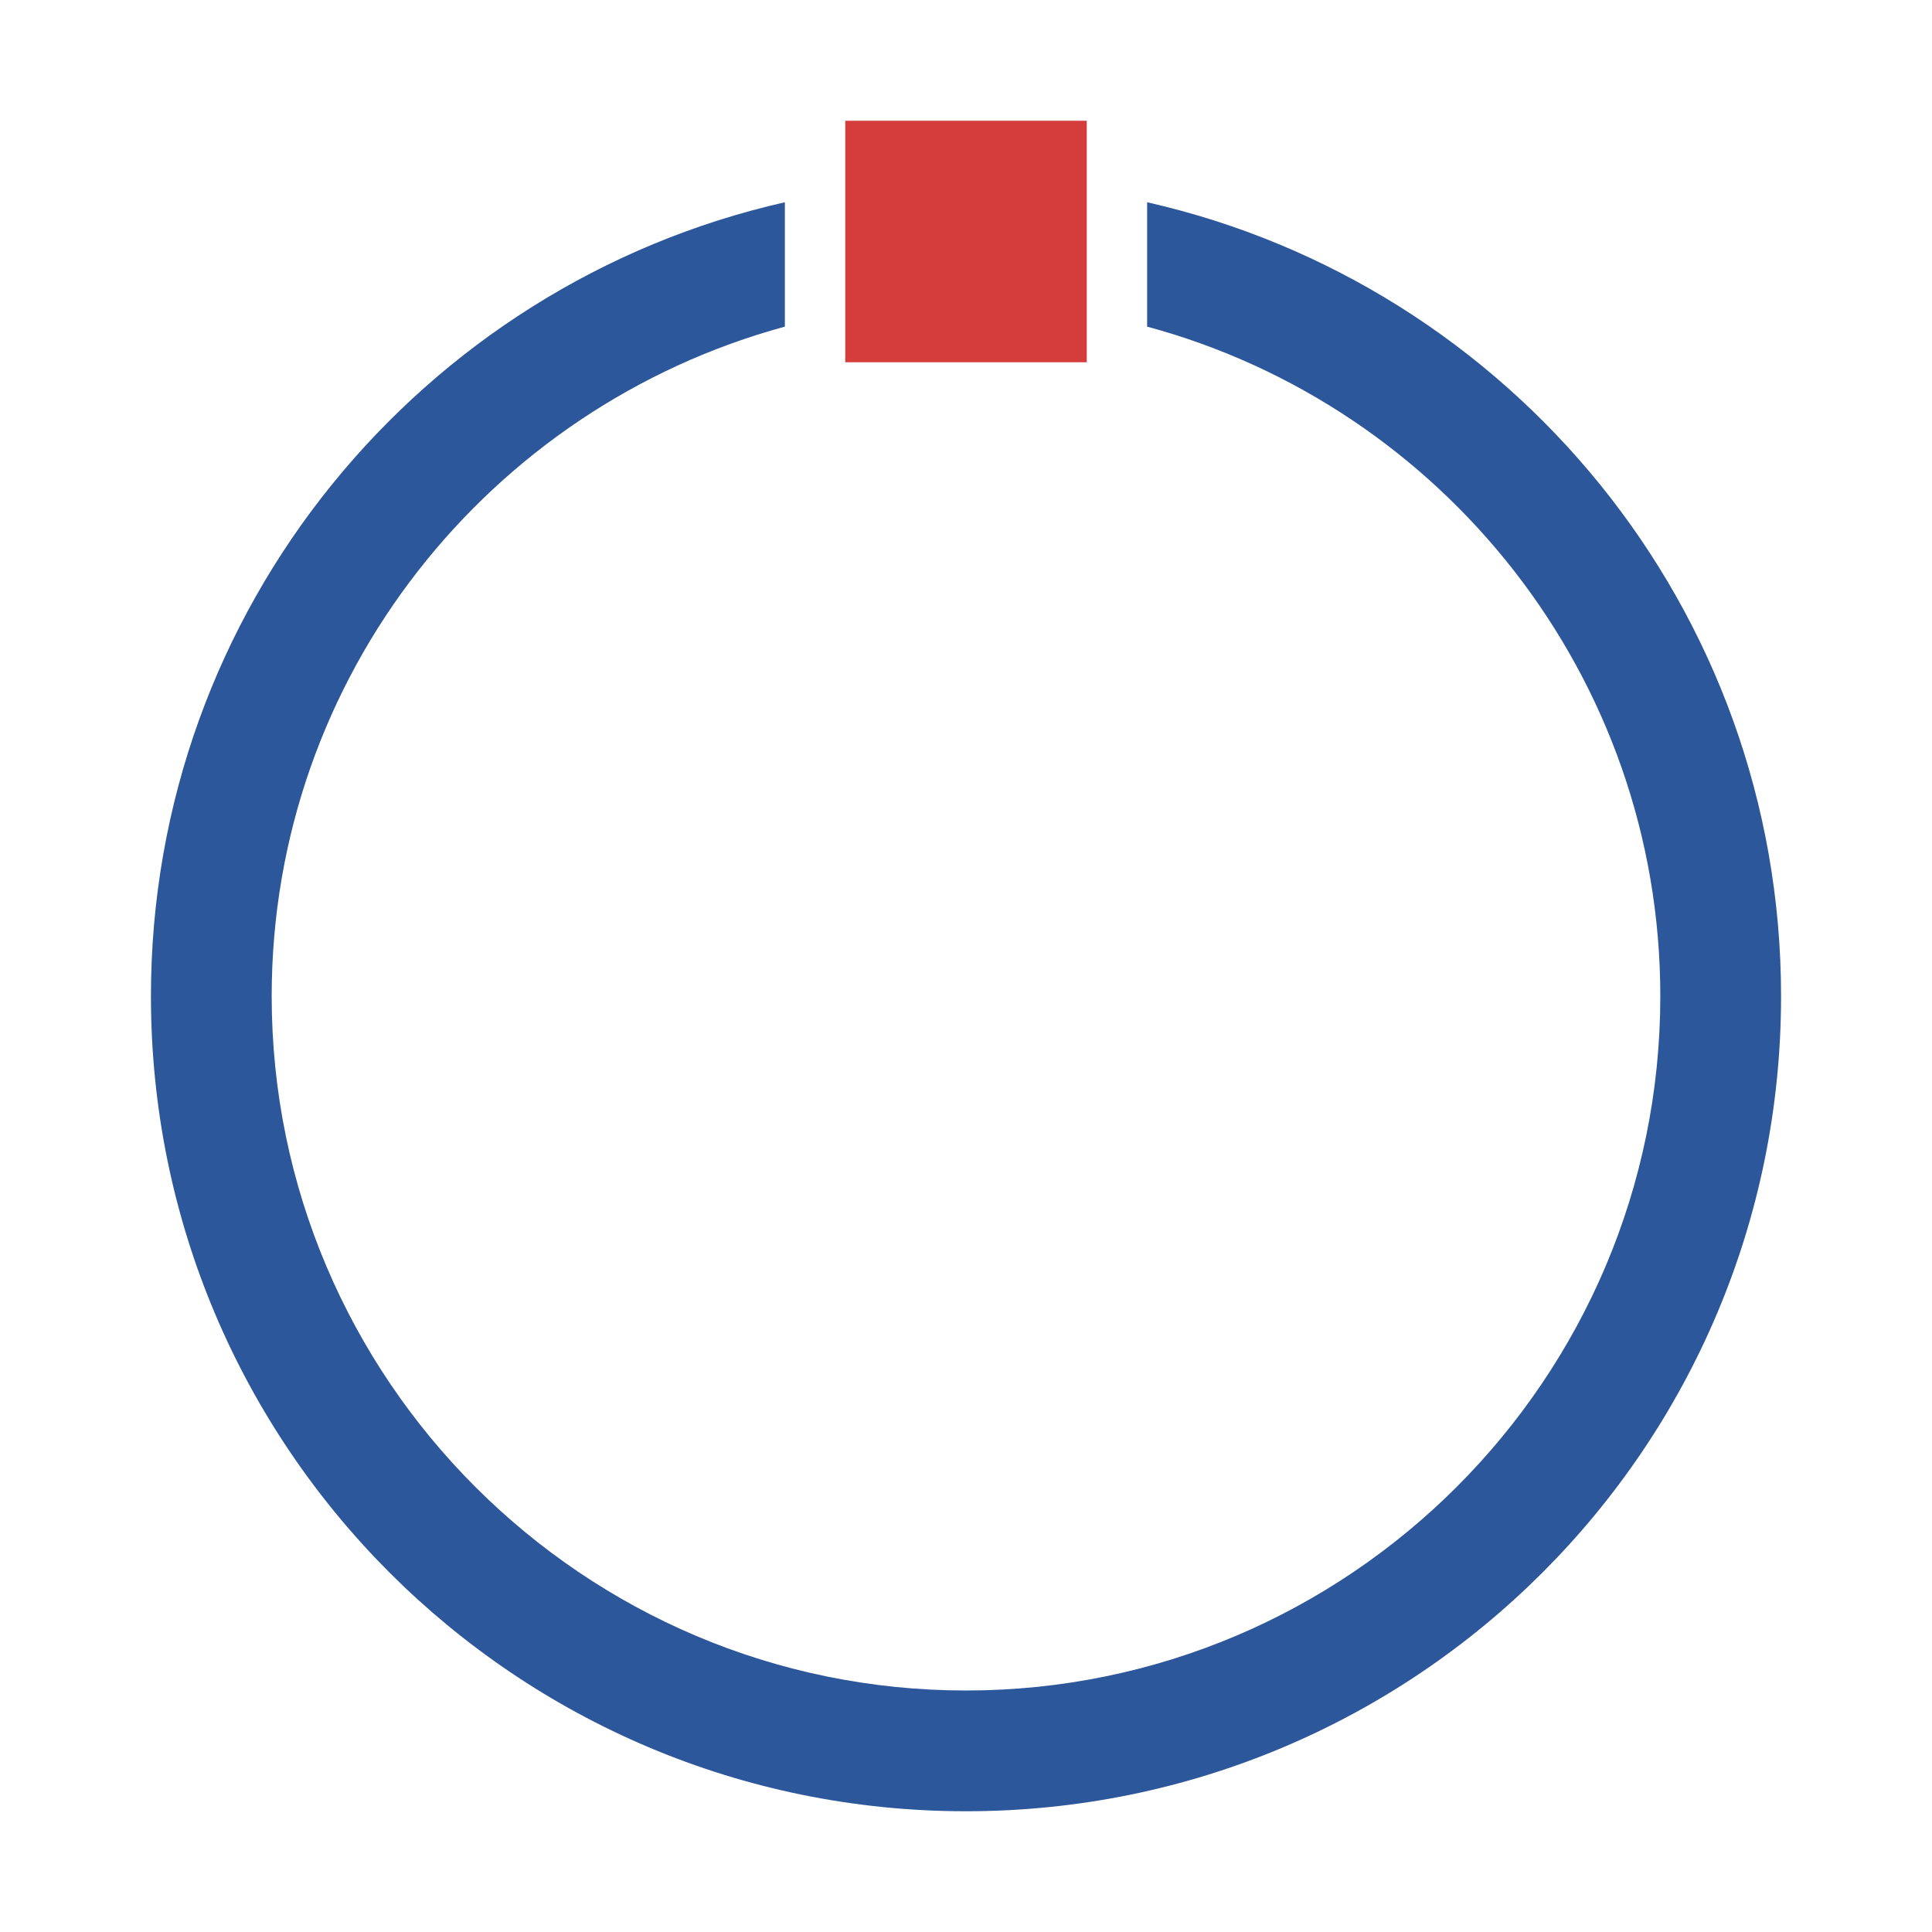 <?xml version="1.0" encoding="utf-8"?>
<!-- Generator: Adobe Illustrator 26.0.1, SVG Export Plug-In . SVG Version: 6.00 Build 0)  -->
<svg version="1.1" xmlns="http://www.w3.org/2000/svg" xmlns:xlink="http://www.w3.org/1999/xlink" x="0px" y="0px"
	 viewBox="0 0 32 32" style="enable-background:new 0 0 32 32;" xml:space="preserve">
<style type="text/css">
	.st0{fill:#FFFF22;}
	.st1{fill:#62646D;}
	.st2{fill:#037DF7;}
	.st3{fill:#F9B233;}
	.st4{fill:#38CE57;}
	.st5{fill:#D43D3C;}
	.st6{fill:#FFCA22;}
	.st7{fill:#3987BC;}
	.st8{fill:#2C579A;}
	.st9{fill:#F7F074;}
	.st10{fill:#FF8500;}
	.st11{fill:#83C2E5;}
	.st12{fill:#BAE2F4;}
	.st13{fill:url(#SVGID_1_);}
	.st14{fill:none;stroke:#000000;stroke-width:0.5;stroke-linecap:round;stroke-miterlimit:10;}
	.st15{opacity:0.22;fill:#3F3F40;enable-background:new    ;}
	.st16{fill:#EDEDED;}
	.st17{opacity:0.1;}
	.st18{fill:#D1D3DB;}
	.st19{fill:#F4F2F3;}
	.st20{fill:#1D1D1B;}
	.st21{fill:#FFFFFF;}
	.st22{fill:none;stroke:#037DF7;stroke-width:2;stroke-miterlimit:10;}
	.st23{fill:url(#SVGID_00000094600791808562553820000014515764139458263961_);}
	.st24{fill:#FF9595;}
	.st25{fill:url(#SVGID_00000153690381662152177970000000224016784109570212_);}
	.st26{fill:url(#SVGID_00000098214089507750958680000018105151775147921331_);}
	.st27{fill:#606060;}
	.st28{fill:none;stroke:#2C579A;stroke-width:4;stroke-miterlimit:10;}
	.st29{fill:none;stroke:#D43D3C;stroke-width:4;stroke-miterlimit:10;}
	.st30{fill:#D43D3C;stroke:#D43D3C;stroke-width:3;stroke-miterlimit:10;}
	.st31{fill:#009FE3;}
	.st32{fill:#009640;}
	.st33{opacity:0.54;fill:#009FE3;}
</style>
<g id="Layer_1">
</g>
<g id="Layer_2">
</g>
<g id="Layer_3">
</g>
<g id="Layer_4">
	<g>
		<path class="st8" d="M19,3.35v2.06c4.89,1.32,8.5,5.79,8.5,11.09C27.5,22.84,22.34,28,16,28S4.5,22.84,4.5,16.5
			c0-5.3,3.61-9.76,8.5-11.09V3.35C6.99,4.71,2.5,10.08,2.5,16.5C2.5,23.96,8.54,30,16,30c7.46,0,13.5-6.04,13.5-13.5
			C29.5,10.08,25.01,4.71,19,3.35z"/>
		<rect x="14" y="2" class="st5" width="4" height="4"/>
	</g>
</g>
<g id="Layer_5">
</g>
<g id="Layer_6">
</g>
<g id="Layer_7">
</g>
<g id="Layer_8">
</g>
<g id="Layer_9">
</g>
<g id="Layer_10">
</g>
</svg>
